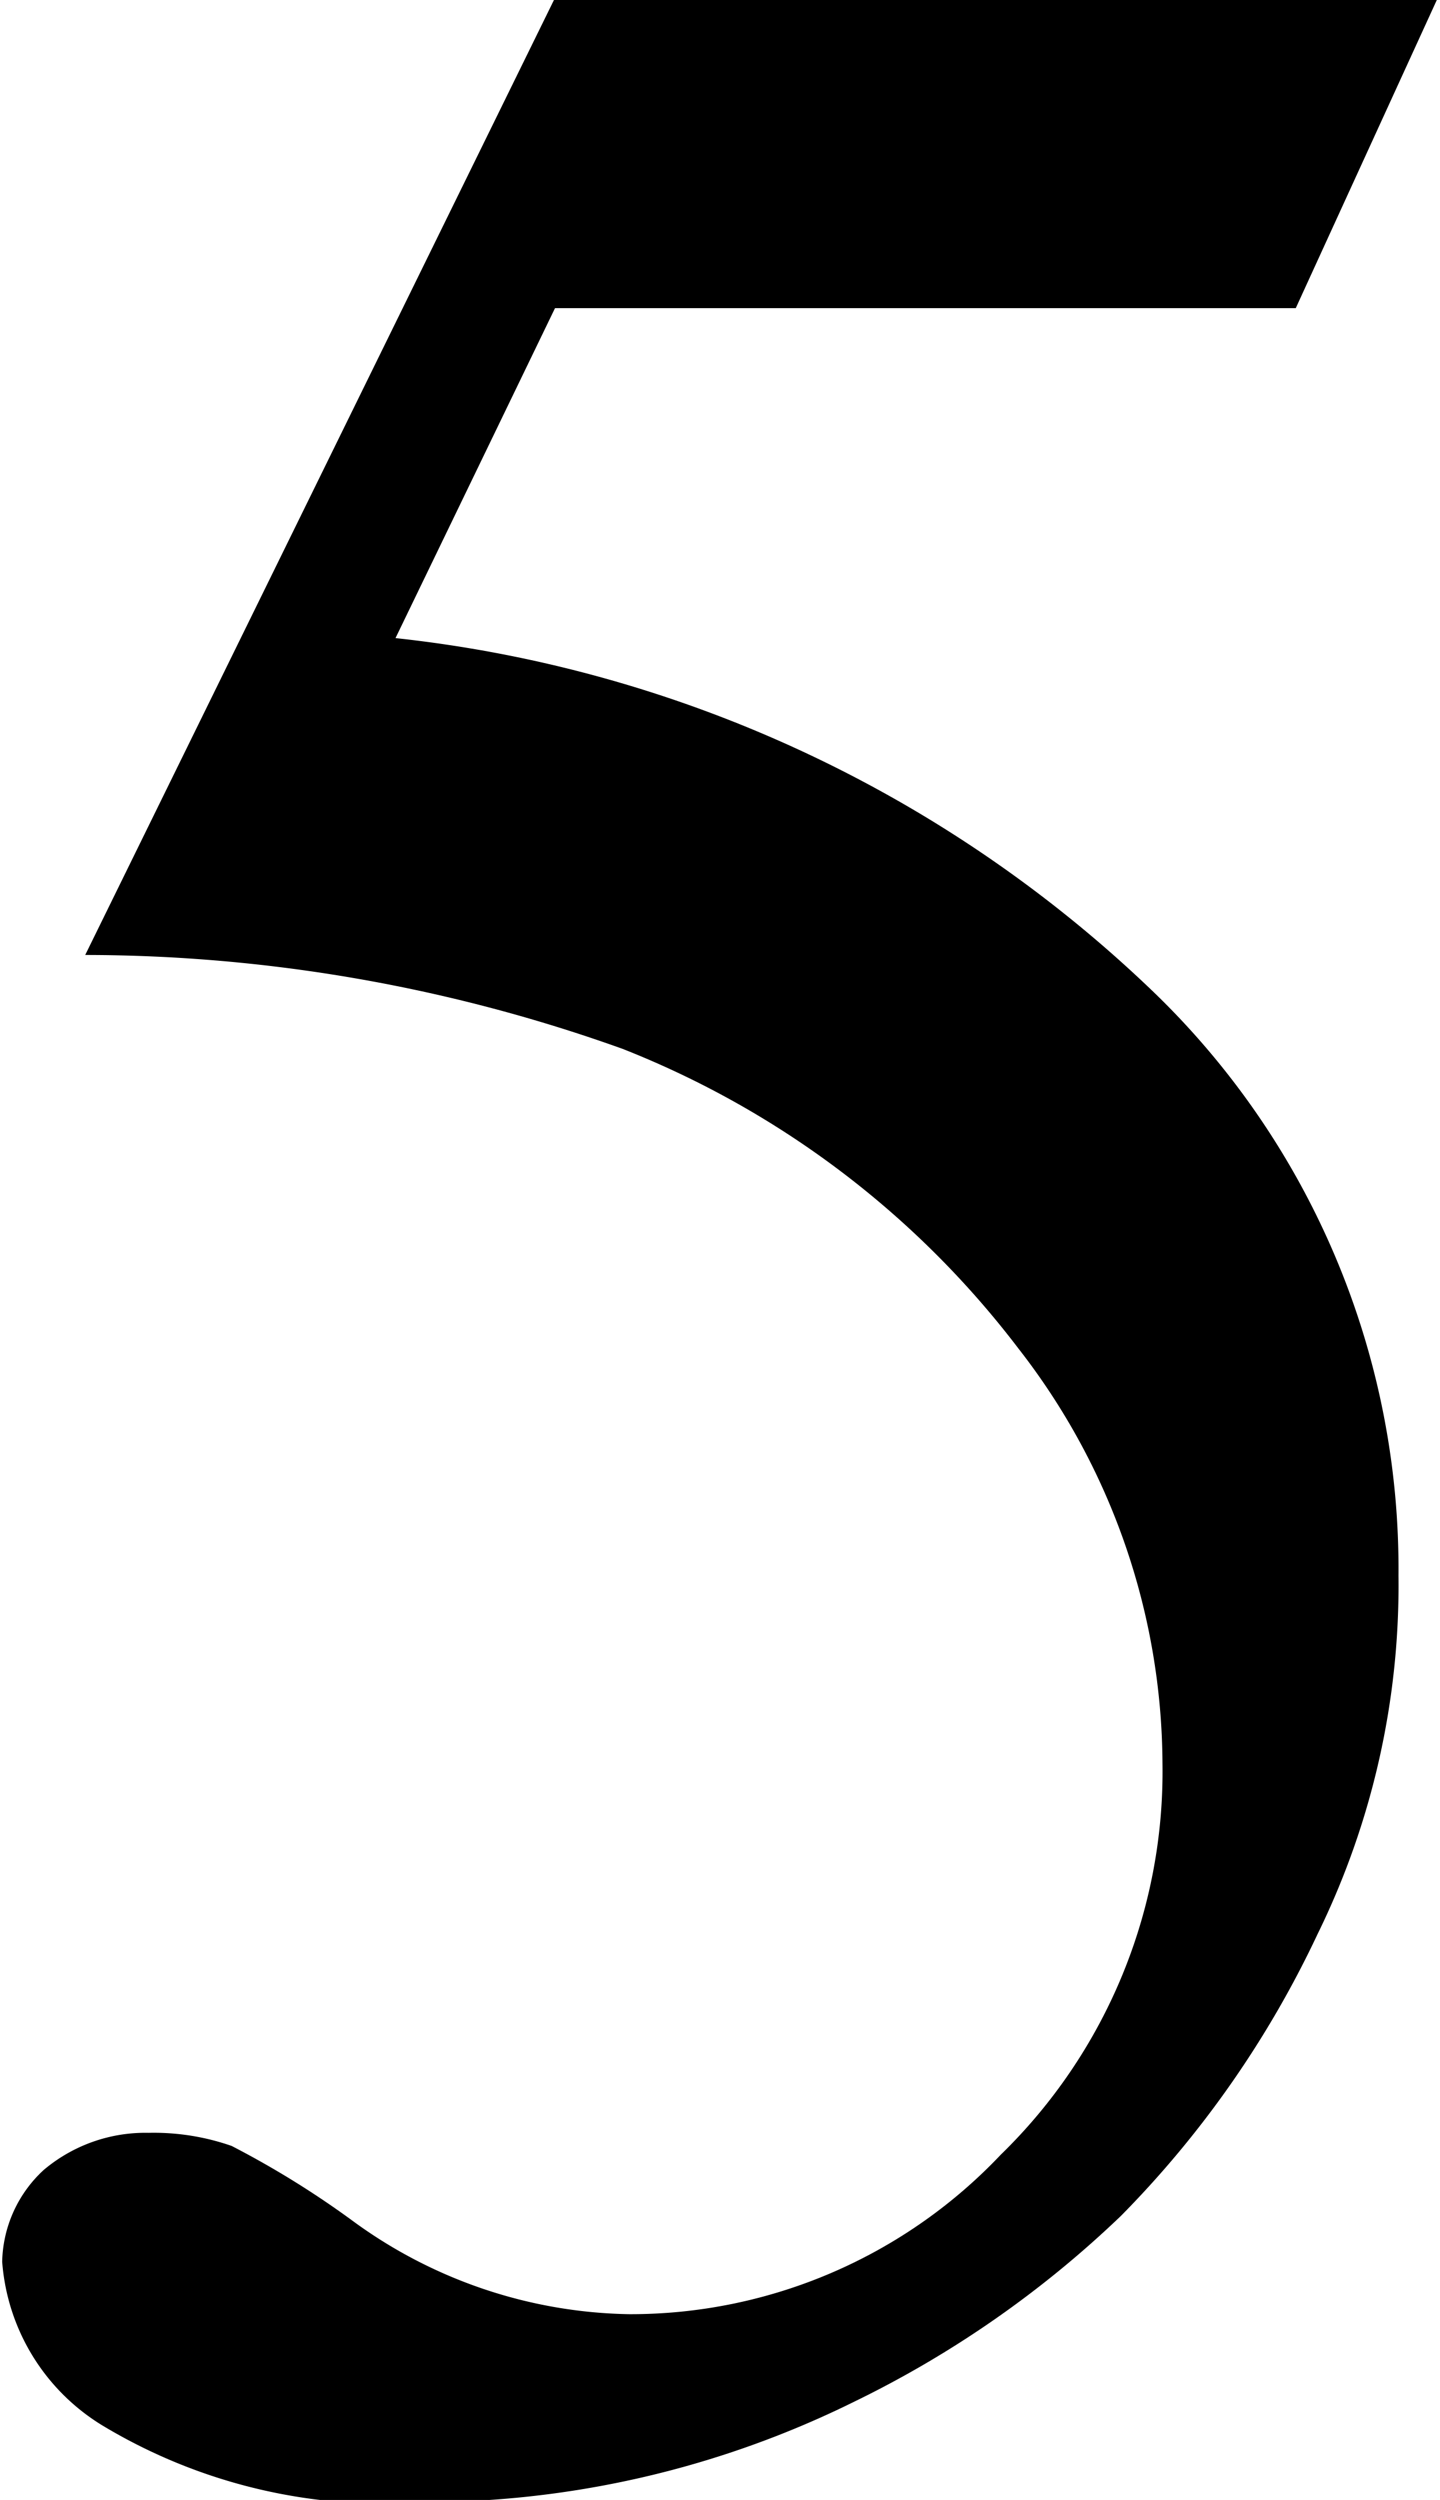 <svg xmlns="http://www.w3.org/2000/svg" width="6.59" height="11.44" viewBox="0 0 6.59 11.44">
  <defs>
    <style>
      .cls-1 {
        fill-rule: evenodd;
      }
    </style>
  </defs>
  <path d="M2614.01,1808.74l-2.15,4.38a7.305,7.305,0,0,1,2.46.43,4.218,4.218,0,0,1,1.81,1.37,3.111,3.111,0,0,1,.66,1.9,2.446,2.446,0,0,1-.74,1.79,2.334,2.334,0,0,1-1.7.73,2.2,2.2,0,0,1-1.27-.43,4.175,4.175,0,0,0-.55-0.34,1.082,1.082,0,0,0-.38-0.06,0.721,0.721,0,0,0-.48.17,0.586,0.586,0,0,0-.19.42,0.961,0.961,0,0,0,.46.75,2.5,2.5,0,0,0,1.48.35,4.434,4.434,0,0,0,1.96-.46,4.787,4.787,0,0,0,1.22-.85,4.651,4.651,0,0,0,.9-1.29,3.622,3.622,0,0,0,.37-1.64,3.666,3.666,0,0,0-1.11-2.66,5.922,5.922,0,0,0-3.48-1.63l0.73-1.51h3.39l0.65-1.42h-4.04Z" transform="translate(-2611.47 -1808.75)"/>
</svg>
